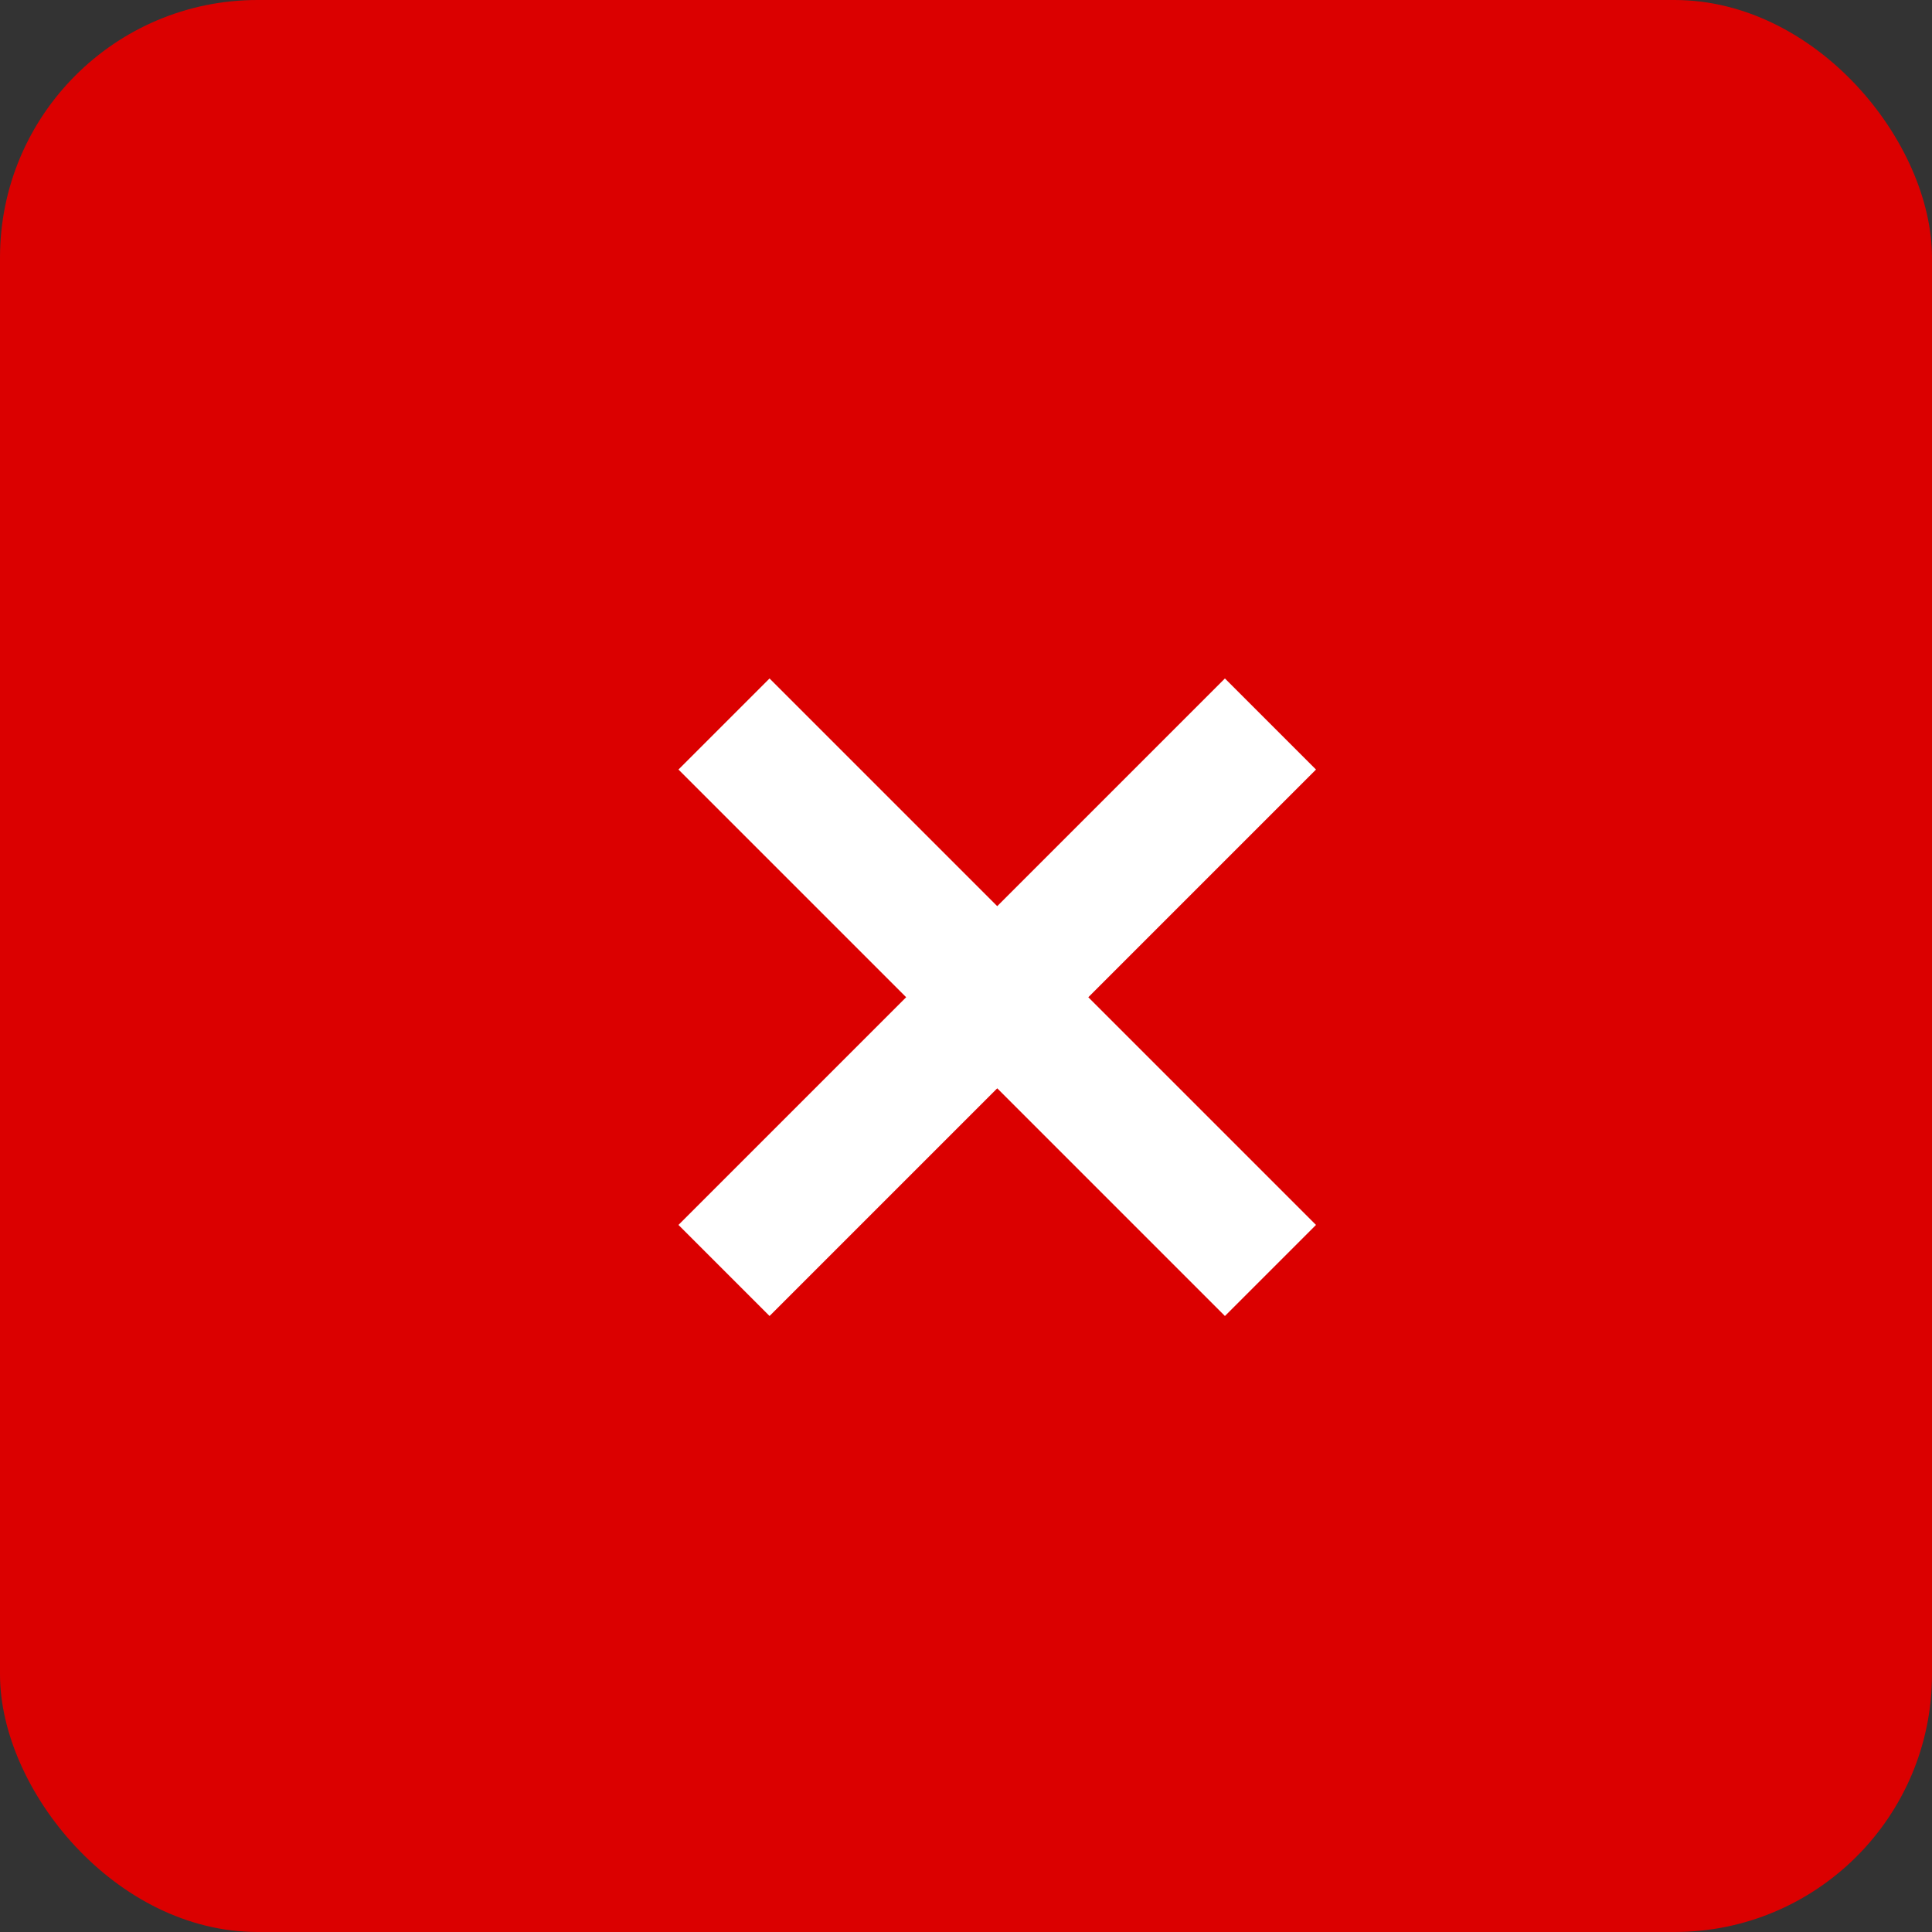 <?xml version="1.0" encoding="UTF-8"?>
<svg width="30px" height="30px" viewBox="0 0 30 30" version="1.1" xmlns="http://www.w3.org/2000/svg" xmlns:xlink="http://www.w3.org/1999/xlink">
    <rect x="0" y="0" width="30" height="30" fill="#333333" stroke="none"/>
    <!-- Generator: Sketch 51.3 (57544) - http://www.bohemiancoding.com/sketch -->
    <title>Group</title>
    <desc>Created with Sketch.</desc>
    <defs></defs>
    <g id="Page-1" stroke="none" stroke-width="1" fill="none" fill-rule="evenodd">
        <g id="Popup---International" transform="translate(-975, -229)">
            <g id="Group" transform="translate(975, 229)">
                <rect id="Rectangle" fill="#DB0000" x="0" y="0" width="30" height="30" rx="4"></rect>
                <path d="M14.485,14.485 L14.485,9.485 L16.485,9.485 L16.485,14.485 L21.485,14.485 L21.485,16.485 L16.485,16.485 L16.485,21.485 L14.485,21.485 L14.485,16.485 L9.485,16.485 L9.485,14.485 L14.485,14.485 Z" id="Combined-Shape" fill="#FFFFFF" transform="translate(15.485, 15.485) rotate(45) translate(-15.485, -15.485) "></path>
            </g>
        </g>
    </g>
</svg>